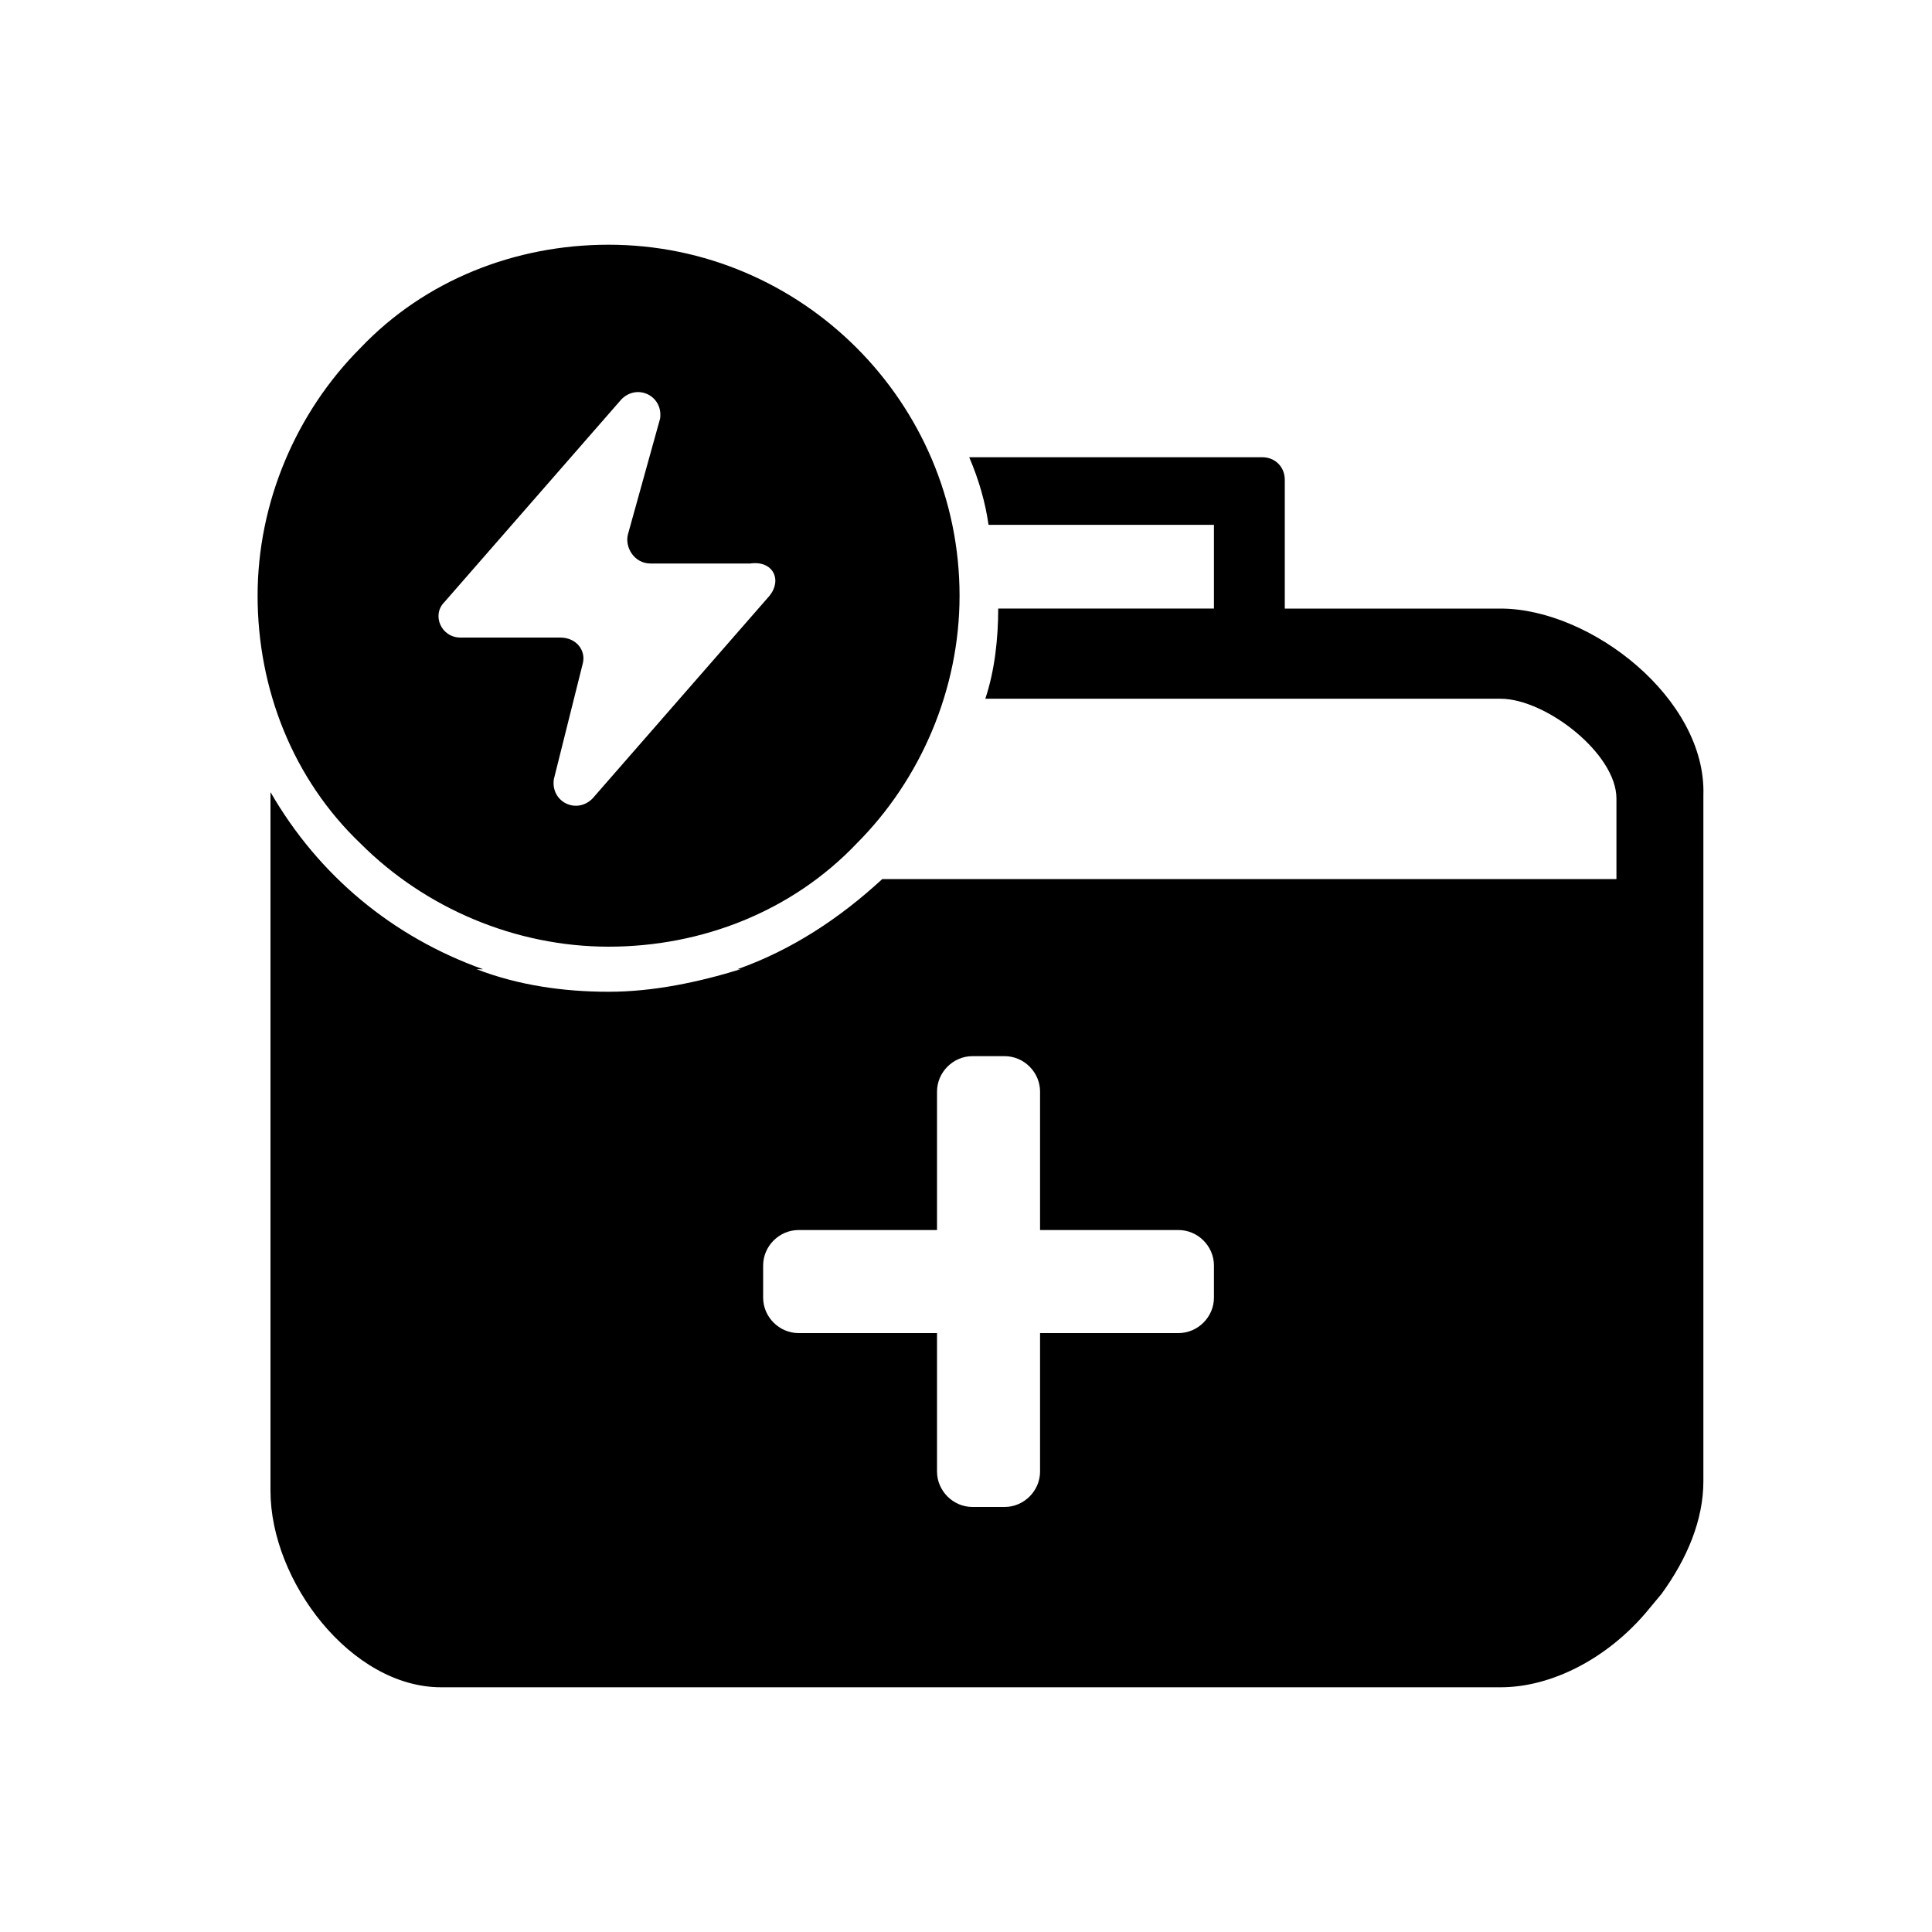 <?xml version="1.0" standalone="no"?><!DOCTYPE svg PUBLIC "-//W3C//DTD SVG 1.1//EN" "http://www.w3.org/Graphics/SVG/1.1/DTD/svg11.dtd"><svg t="1624418080435" class="icon" viewBox="0 0 1024 1024" version="1.1" xmlns="http://www.w3.org/2000/svg" p-id="3066" xmlns:xlink="http://www.w3.org/1999/xlink" width="200" height="200"><defs><style type="text/css"></style></defs><path d="M322.56 129.707c-49.493 0-97.28 18.773-131.413 54.613-34.133 34.133-54.613 81.92-54.613 131.413 0 49.493 18.773 97.28 54.613 131.413 34.133 34.133 81.92 54.613 131.413 54.613 49.493 0 97.28-18.773 131.413-54.613 34.133-34.133 54.613-81.92 54.613-131.413 0-102.4-83.627-186.027-186.027-186.027z m85.333 186.027l-93.867 107.52c-8.533 8.533-22.187 1.707-20.48-10.24l15.36-61.44c1.707-6.827-3.413-13.653-11.947-13.653h-52.907c-10.24 0-15.36-11.947-8.533-18.773l93.867-107.52c8.533-8.533 22.187-1.707 20.48 10.24l-17.067 61.44c-1.707 6.827 3.413 15.36 11.947 15.36h52.907c11.947-1.707 17.067 8.533 10.24 17.067z" p-id="3067"></path><path d="M795.307 322.56h-114.347v-68.267c0-6.827-5.12-11.947-11.947-11.947h-13.653-141.653c5.12 11.947 8.533 23.893 10.24 35.84h119.467v44.373H529.067c0 15.36-1.707 32.427-6.827 47.787h273.067c23.893 0 61.44 29.013 61.44 52.907v42.667H467.627c-22.187 20.48-47.787 37.547-76.8 47.787h1.707c-22.187 6.827-46.08 11.947-69.973 11.947-23.893 0-47.787-3.413-69.973-11.947h3.413c-47.787-17.067-87.04-49.493-112.64-93.867v370.347c0 47.787 42.667 104.107 90.453 104.107h561.493c27.307 0 56.32-15.36 76.8-39.253l8.533-10.24c13.653-18.773 22.187-39.253 22.187-59.733V421.547c1.707-51.2-59.733-98.987-107.52-98.987z m-151.893 365.227c0 10.24-8.533 18.773-18.773 18.773h-73.387v73.387c0 10.24-8.533 18.773-18.773 18.773h-17.067c-10.24 0-18.773-8.533-18.773-18.773v-73.387h-73.387c-10.24 0-18.773-8.533-18.773-18.773v-17.067c0-10.24 8.533-18.773 18.773-18.773h73.387v-73.387c0-10.24 8.533-18.773 18.773-18.773h17.067c10.24 0 18.773 8.533 18.773 18.773v73.387h73.387c10.24 0 18.773 8.533 18.773 18.773v17.067z" p-id="3068"></path></svg>